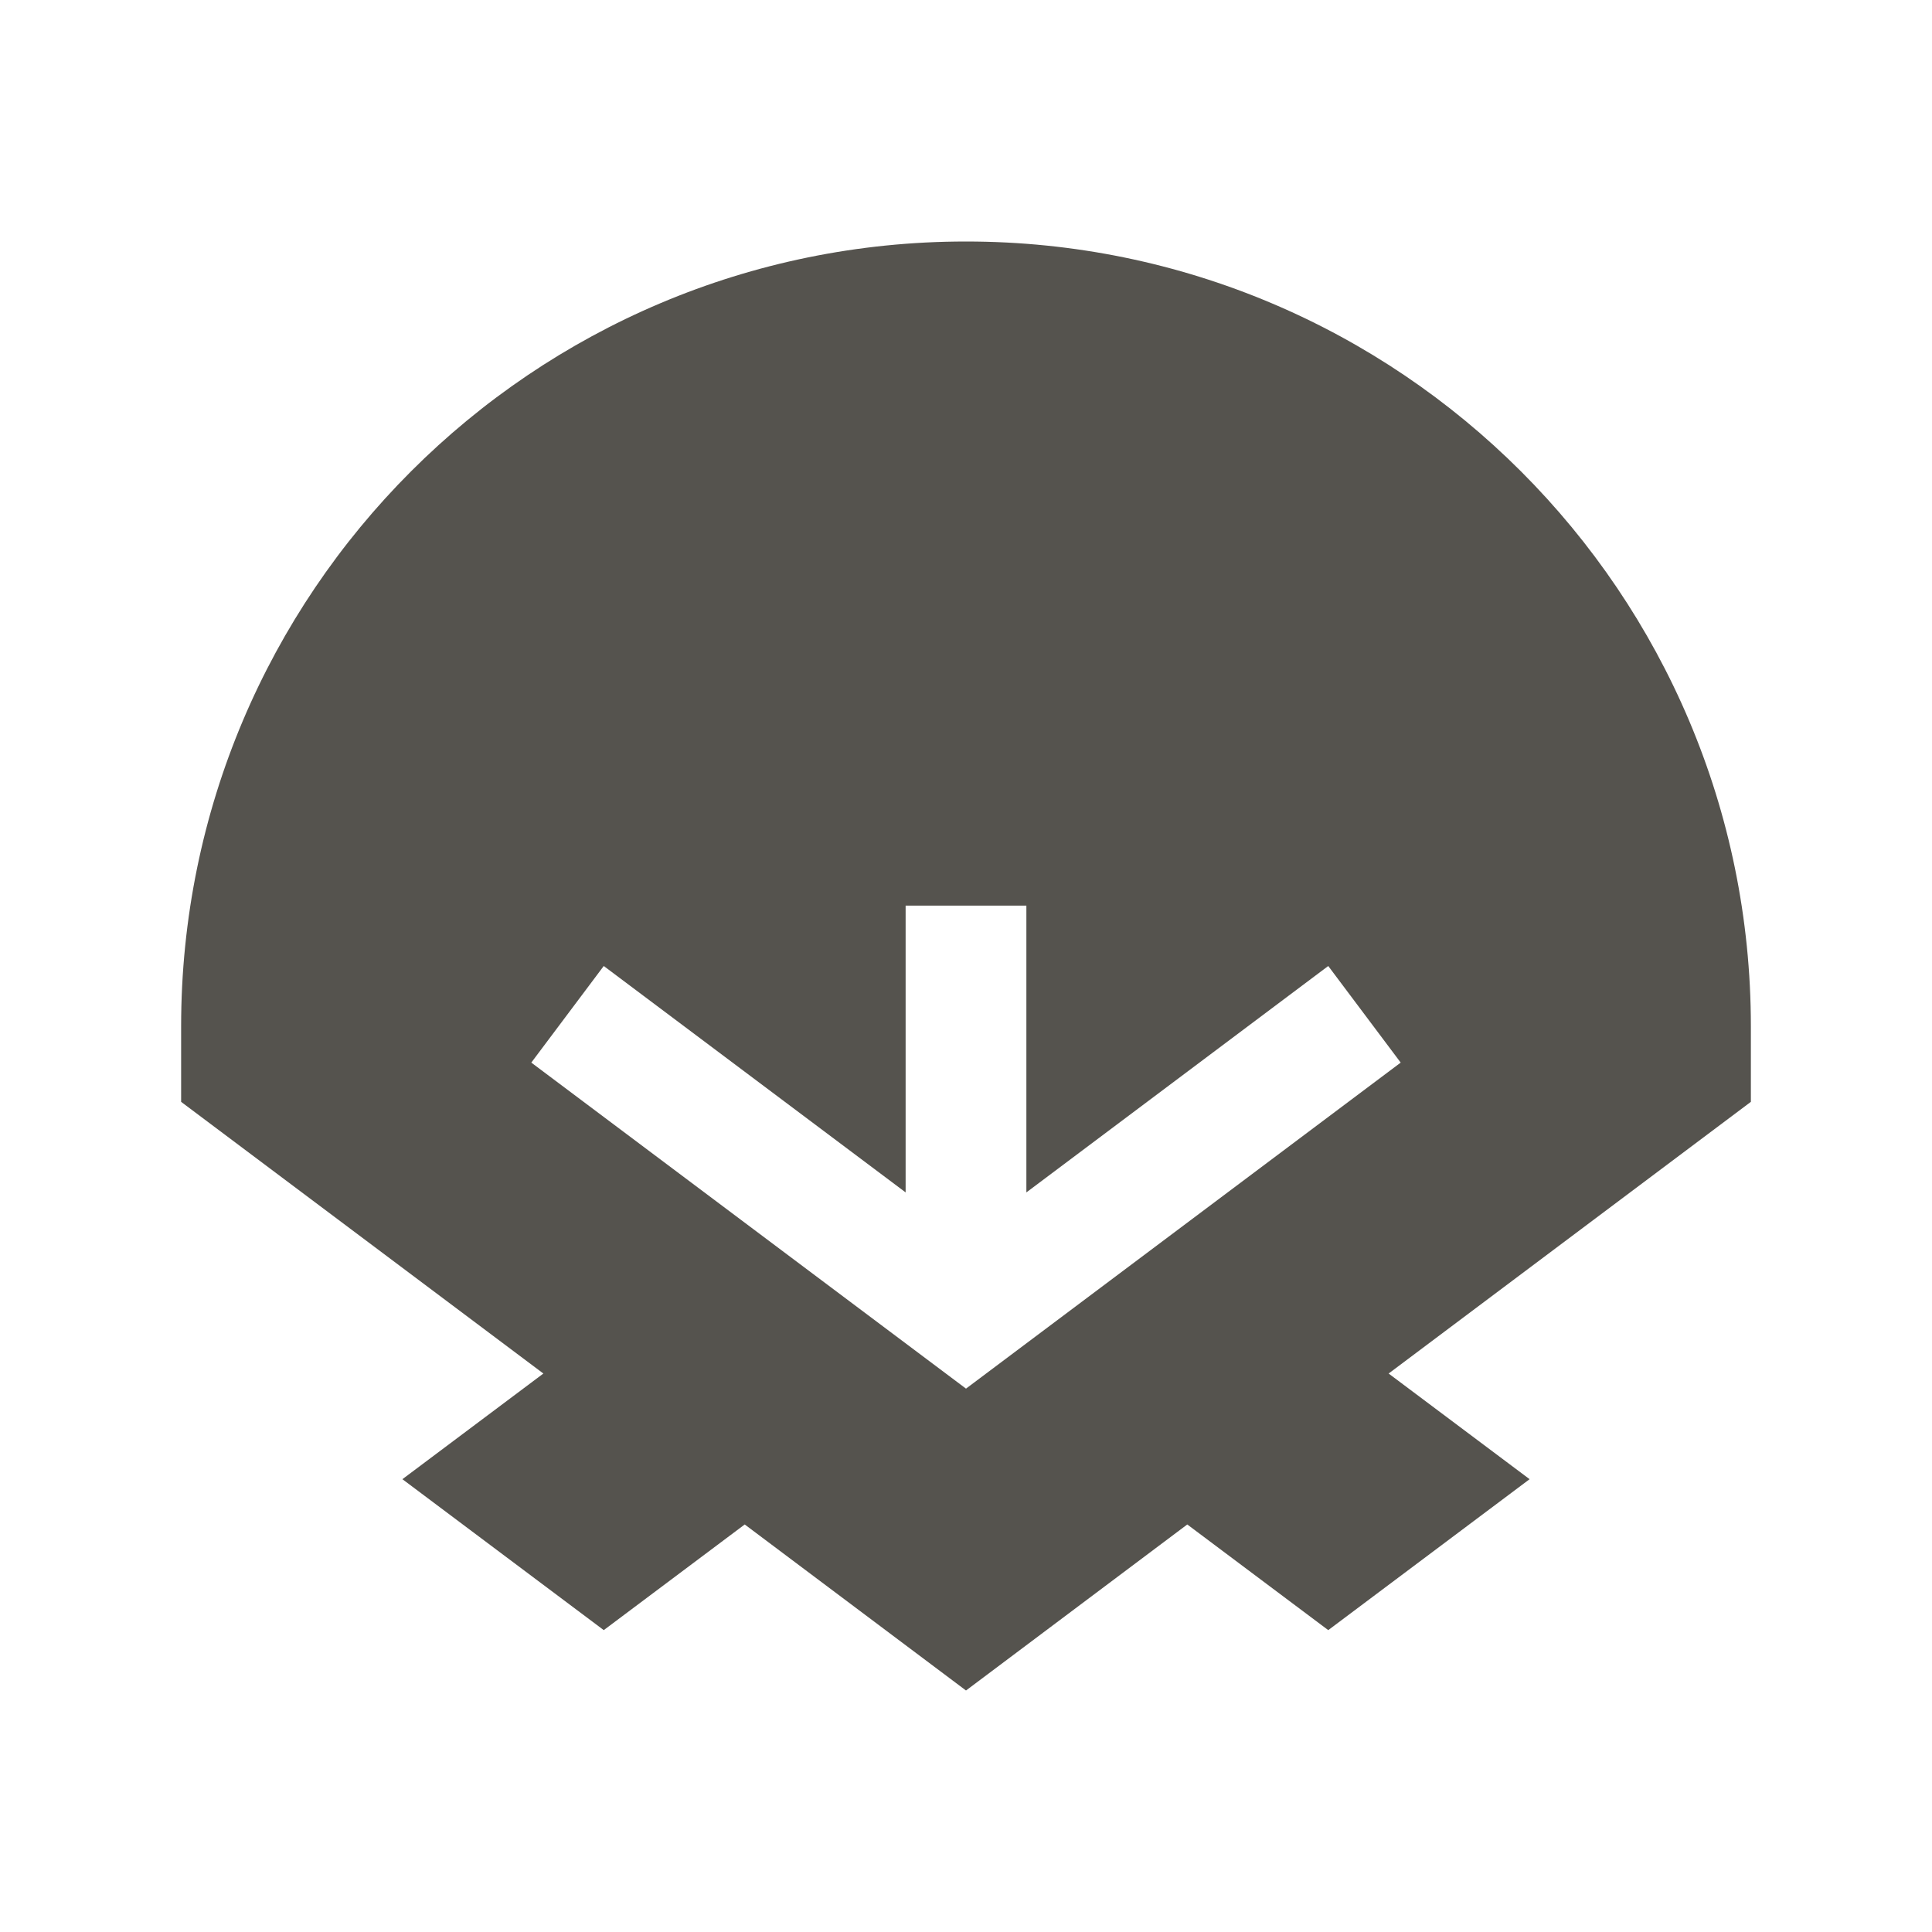 <svg xmlns="http://www.w3.org/2000/svg"  viewBox="0 0 64 64"><defs fill="#55534E" /><path  d="m58,34c0-14.36-11.64-26-26-26S6,19.64,6,34v2.5l12,9-4.67,3.5,6.67,5,4.67-3.5,7.33,5.5,7.33-5.5,4.67,3.5,6.67-5-4.67-3.5,12-9v-2.5Zm-26,12l-14.4-10.8,2.4-3.2,10,7.5v-9.5h4v9.5l10-7.5,2.4,3.2-14.4,10.8Z" fill="#55534E" /></svg>
